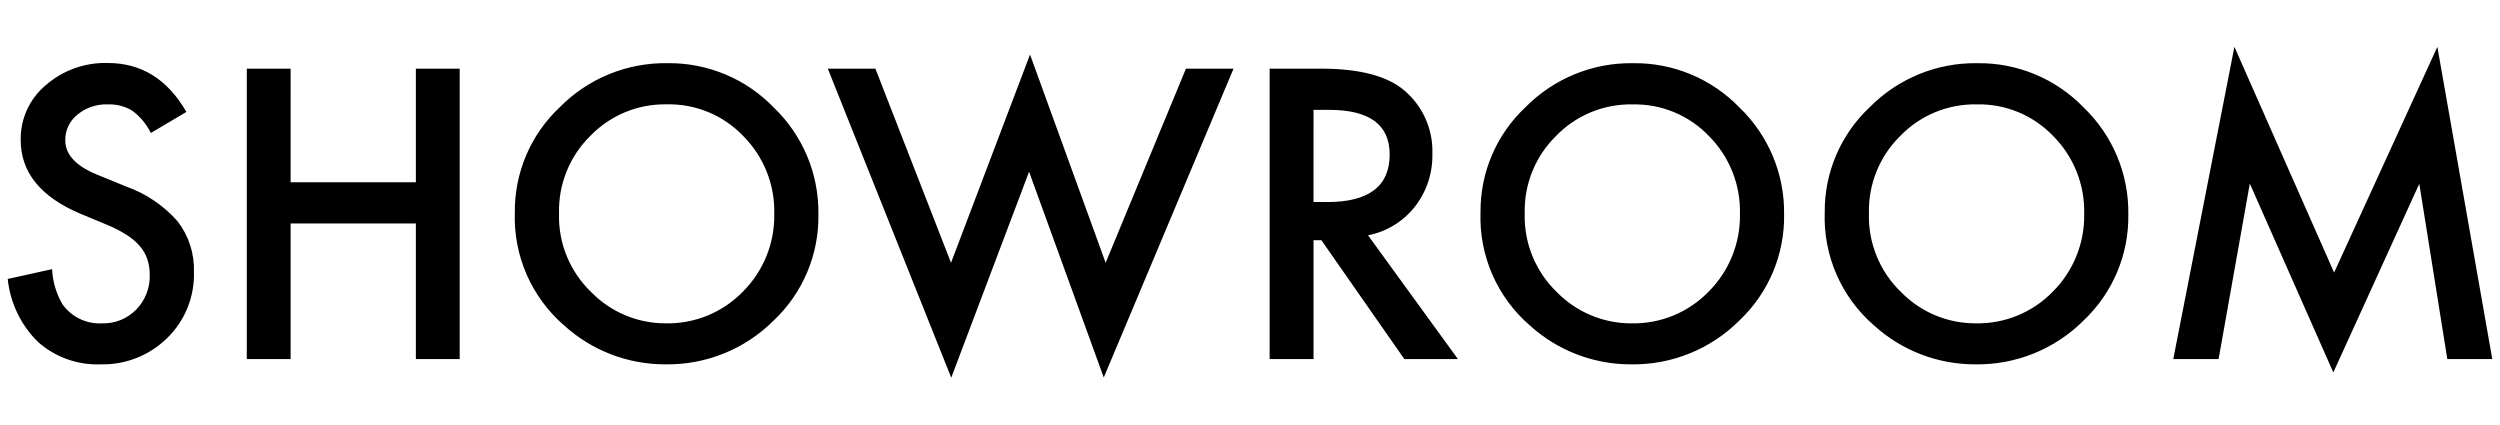<?xml version="1.0" encoding="utf-8"?>
<!-- Generator: Adobe Illustrator 27.2.0, SVG Export Plug-In . SVG Version: 6.00 Build 0)  -->
<svg version="1.1" id="レイヤー_1" xmlns="http://www.w3.org/2000/svg" xmlns:xlink="http://www.w3.org/1999/xlink" x="0px"
	 y="0px" width="318px" height="54px" viewBox="0 0 318 54" style="enable-background:new 0 0 318 54;" xml:space="preserve">
<path id="パス_58" d="M23.711,14.236l-4.522,2.68c-0.559-1.14-1.389-2.126-2.417-2.871c-0.934-0.546-2.005-0.812-3.086-0.766
	c-1.402-0.05-2.774,0.418-3.852,1.316c-0.987,0.789-1.552,1.991-1.531,3.254c0,1.8,1.34,3.251,4.02,4.354l3.685,1.507
	c2.537,0.893,4.802,2.421,6.58,4.438c1.418,1.836,2.154,4.107,2.081,6.426c0.096,3.16-1.137,6.215-3.4,8.422
	c-2.258,2.223-5.324,3.432-8.492,3.348c-2.915,0.106-5.759-0.914-7.943-2.847c-2.179-2.141-3.541-4.976-3.852-8.015l5.646-1.245
	c0.067,1.588,0.528,3.134,1.34,4.5c1.158,1.601,3.051,2.503,5.024,2.393c1.624,0.047,3.194-0.587,4.331-1.747
	c1.154-1.178,1.777-2.777,1.723-4.426c0.007-0.67-0.094-1.336-0.3-1.974c-0.203-0.605-0.52-1.165-0.933-1.651
	c-0.475-0.548-1.027-1.023-1.639-1.412c-0.76-0.486-1.561-0.906-2.393-1.256l-3.565-1.483c-5.055-2.138-7.583-5.265-7.583-9.381
	c-0.042-2.682,1.127-5.239,3.182-6.962c2.189-1.907,5.018-2.915,7.919-2.823C17.993,8.015,21.319,10.089,23.711,14.236z
	 M36.966,23.184h15.932V8.733h5.575v36.941h-5.575v-17.25H36.966v17.25h-5.574V8.733h5.575L36.966,23.184z M65.486,27.036
	c-0.056-5.071,2.018-9.932,5.718-13.4c3.607-3.656,8.551-5.679,13.686-5.6c5.1-0.068,10.001,1.975,13.542,5.646
	c3.687,3.542,5.74,8.454,5.67,13.566c0.089,5.109-1.978,10.019-5.694,13.526c-3.657,3.653-8.642,5.663-13.81,5.57
	c-4.749,0.007-9.329-1.76-12.844-4.953C67.601,37.8,65.297,32.523,65.486,27.036z M71.109,27.108
	c-0.121,3.789,1.375,7.451,4.115,10.072c2.491,2.534,5.898,3.957,9.451,3.948c3.686,0.078,7.238-1.378,9.81-4.02
	c2.628-2.618,4.073-6.196,4-9.905c0.095-3.703-1.332-7.283-3.948-9.905c-2.53-2.647-6.058-4.108-9.719-4.024
	c-3.664-0.074-7.193,1.383-9.738,4.02C72.458,19.877,71.02,23.429,71.109,27.108L71.109,27.108z M111.352,8.733l9.618,24.691
	l10.049-26.486l9.618,26.486l10.216-24.691h6.053l-16.508,39.286l-9.5-26.175l-9.9,26.199l-15.7-39.31H111.352z M174.014,29.933
	l11.436,15.741h-6.819L168.08,30.553h-1v15.121h-5.582V8.733h6.532c4.881,0,8.406,0.917,10.575,2.751
	c2.378,2.001,3.703,4.984,3.593,8.09c0.058,2.442-0.737,4.828-2.249,6.747c-1.485,1.872-3.59,3.153-5.936,3.61L174.014,29.933z
	 M167.076,25.698h1.771c5.279,0,7.919-2.018,7.919-6.053c0-3.78-2.567-5.67-7.7-5.67h-1.986L167.076,25.698z M188.322,27.038
	c-0.056-5.071,2.018-9.932,5.718-13.4c3.607-3.656,8.551-5.679,13.686-5.6c5.1-0.068,10.001,1.975,13.542,5.646
	c3.687,3.542,5.74,8.454,5.67,13.566c0.088,5.108-1.979,10.017-5.695,13.524c-3.656,3.652-8.638,5.662-13.805,5.57
	c-4.75,0.008-9.332-1.759-12.848-4.953c-4.153-3.591-6.458-8.868-6.269-14.355L188.322,27.038z M193.945,27.11
	c-0.121,3.79,1.375,7.452,4.115,10.073c2.491,2.534,5.898,3.957,9.451,3.948c3.686,0.078,7.238-1.378,9.81-4.02
	c2.628-2.618,4.073-6.196,4-9.905c0.095-3.703-1.332-7.283-3.948-9.905c-2.53-2.644-6.055-4.103-9.714-4.02
	c-3.664-0.074-7.193,1.383-9.738,4.02c-2.623,2.58-4.062,6.129-3.978,9.807L193.945,27.11z M232.107,27.038
	c-0.056-5.071,2.018-9.932,5.718-13.4c3.607-3.656,8.551-5.679,13.686-5.6c5.1-0.068,10.001,1.975,13.542,5.646
	c3.687,3.542,5.74,8.454,5.67,13.566c0.088,5.108-1.98,10.018-5.696,13.524c-3.656,3.652-8.638,5.662-13.805,5.57
	c-4.75,0.008-9.332-1.759-12.848-4.953c-4.153-3.591-6.458-8.868-6.269-14.355L232.107,27.038z M237.73,27.11
	c-0.121,3.79,1.375,7.452,4.115,10.073c2.492,2.533,5.9,3.955,9.453,3.945c3.686,0.078,7.239-1.378,9.81-4.02
	c2.628-2.618,4.073-6.196,4-9.905c0.095-3.703-1.332-7.283-3.948-9.905c-2.53-2.644-6.055-4.103-9.714-4.02
	c-3.664-0.074-7.193,1.383-9.738,4.02c-2.624,2.58-4.065,6.131-3.98,9.81L237.73,27.11z M276.44,45.674l7.776-39.717l12.682,28.711
	l13.135-28.711l6.985,39.717h-5.72l-3.565-22.3l-10.935,24l-10.621-24.023l-3.971,22.323H276.44z"/>
</svg>
